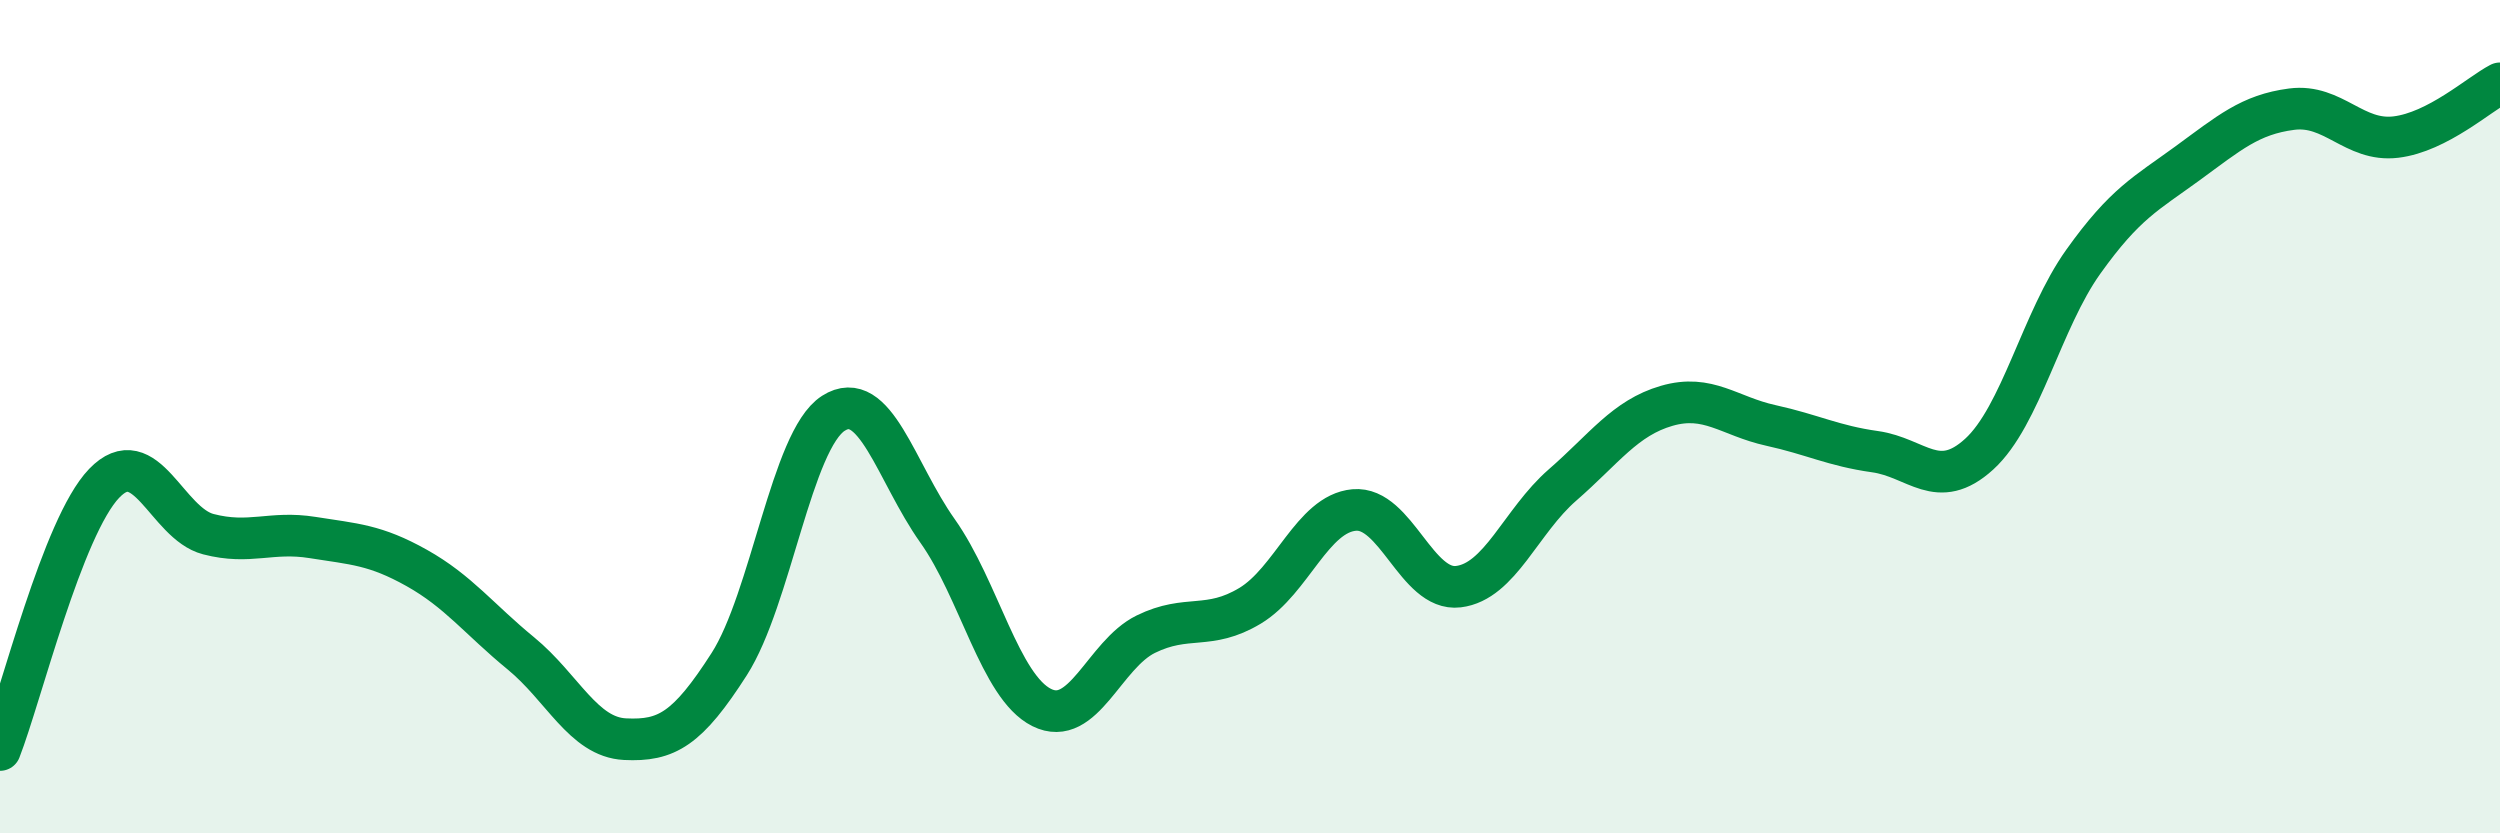 
    <svg width="60" height="20" viewBox="0 0 60 20" xmlns="http://www.w3.org/2000/svg">
      <path
        d="M 0,18 C 0.5,16.72 1.5,12.64 2.5,11.6 C 3.5,10.56 4,12.56 5,12.82 C 6,13.08 6.5,12.74 7.5,12.9 C 8.5,13.06 9,13.07 10,13.63 C 11,14.19 11.5,14.86 12.5,15.68 C 13.5,16.5 14,17.69 15,17.74 C 16,17.79 16.5,17.5 17.5,15.94 C 18.5,14.38 19,10.56 20,9.92 C 21,9.28 21.5,11.33 22.5,12.74 C 23.5,14.15 24,16.48 25,16.98 C 26,17.48 26.5,15.71 27.5,15.22 C 28.5,14.73 29,15.14 30,14.54 C 31,13.94 31.5,12.33 32.5,12.24 C 33.5,12.15 34,14.2 35,14.08 C 36,13.96 36.5,12.51 37.5,11.64 C 38.5,10.77 39,10.03 40,9.74 C 41,9.45 41.5,9.99 42.5,10.21 C 43.5,10.43 44,10.7 45,10.84 C 46,10.98 46.5,11.81 47.5,10.9 C 48.5,9.99 49,7.68 50,6.28 C 51,4.88 51.5,4.65 52.5,3.92 C 53.5,3.19 54,2.75 55,2.62 C 56,2.49 56.5,3.41 57.5,3.29 C 58.5,3.17 59.5,2.26 60,2L60 20L0 20Z"
        fill="#008740"
        opacity="0.1"
        stroke-linecap="round"
        stroke-linejoin="round"
      />
      <path
        d="M 0,18 C 0.5,16.72 1.5,12.64 2.5,11.6 C 3.5,10.56 4,12.56 5,12.82 C 6,13.08 6.5,12.74 7.5,12.9 C 8.5,13.06 9,13.07 10,13.63 C 11,14.19 11.5,14.86 12.5,15.68 C 13.5,16.5 14,17.69 15,17.74 C 16,17.79 16.5,17.5 17.5,15.94 C 18.5,14.38 19,10.56 20,9.92 C 21,9.28 21.5,11.33 22.5,12.74 C 23.5,14.15 24,16.48 25,16.98 C 26,17.48 26.5,15.71 27.5,15.22 C 28.5,14.73 29,15.14 30,14.54 C 31,13.94 31.5,12.33 32.5,12.24 C 33.5,12.15 34,14.2 35,14.08 C 36,13.96 36.5,12.51 37.5,11.64 C 38.5,10.77 39,10.03 40,9.74 C 41,9.45 41.5,9.99 42.5,10.21 C 43.5,10.43 44,10.7 45,10.84 C 46,10.98 46.5,11.81 47.5,10.9 C 48.5,9.99 49,7.68 50,6.28 C 51,4.88 51.5,4.65 52.5,3.92 C 53.5,3.19 54,2.75 55,2.62 C 56,2.49 56.5,3.41 57.5,3.29 C 58.5,3.17 59.5,2.26 60,2"
        stroke="#008740"
        stroke-width="1"
        fill="none"
        stroke-linecap="round"
        stroke-linejoin="round"
      />
    </svg>
  
